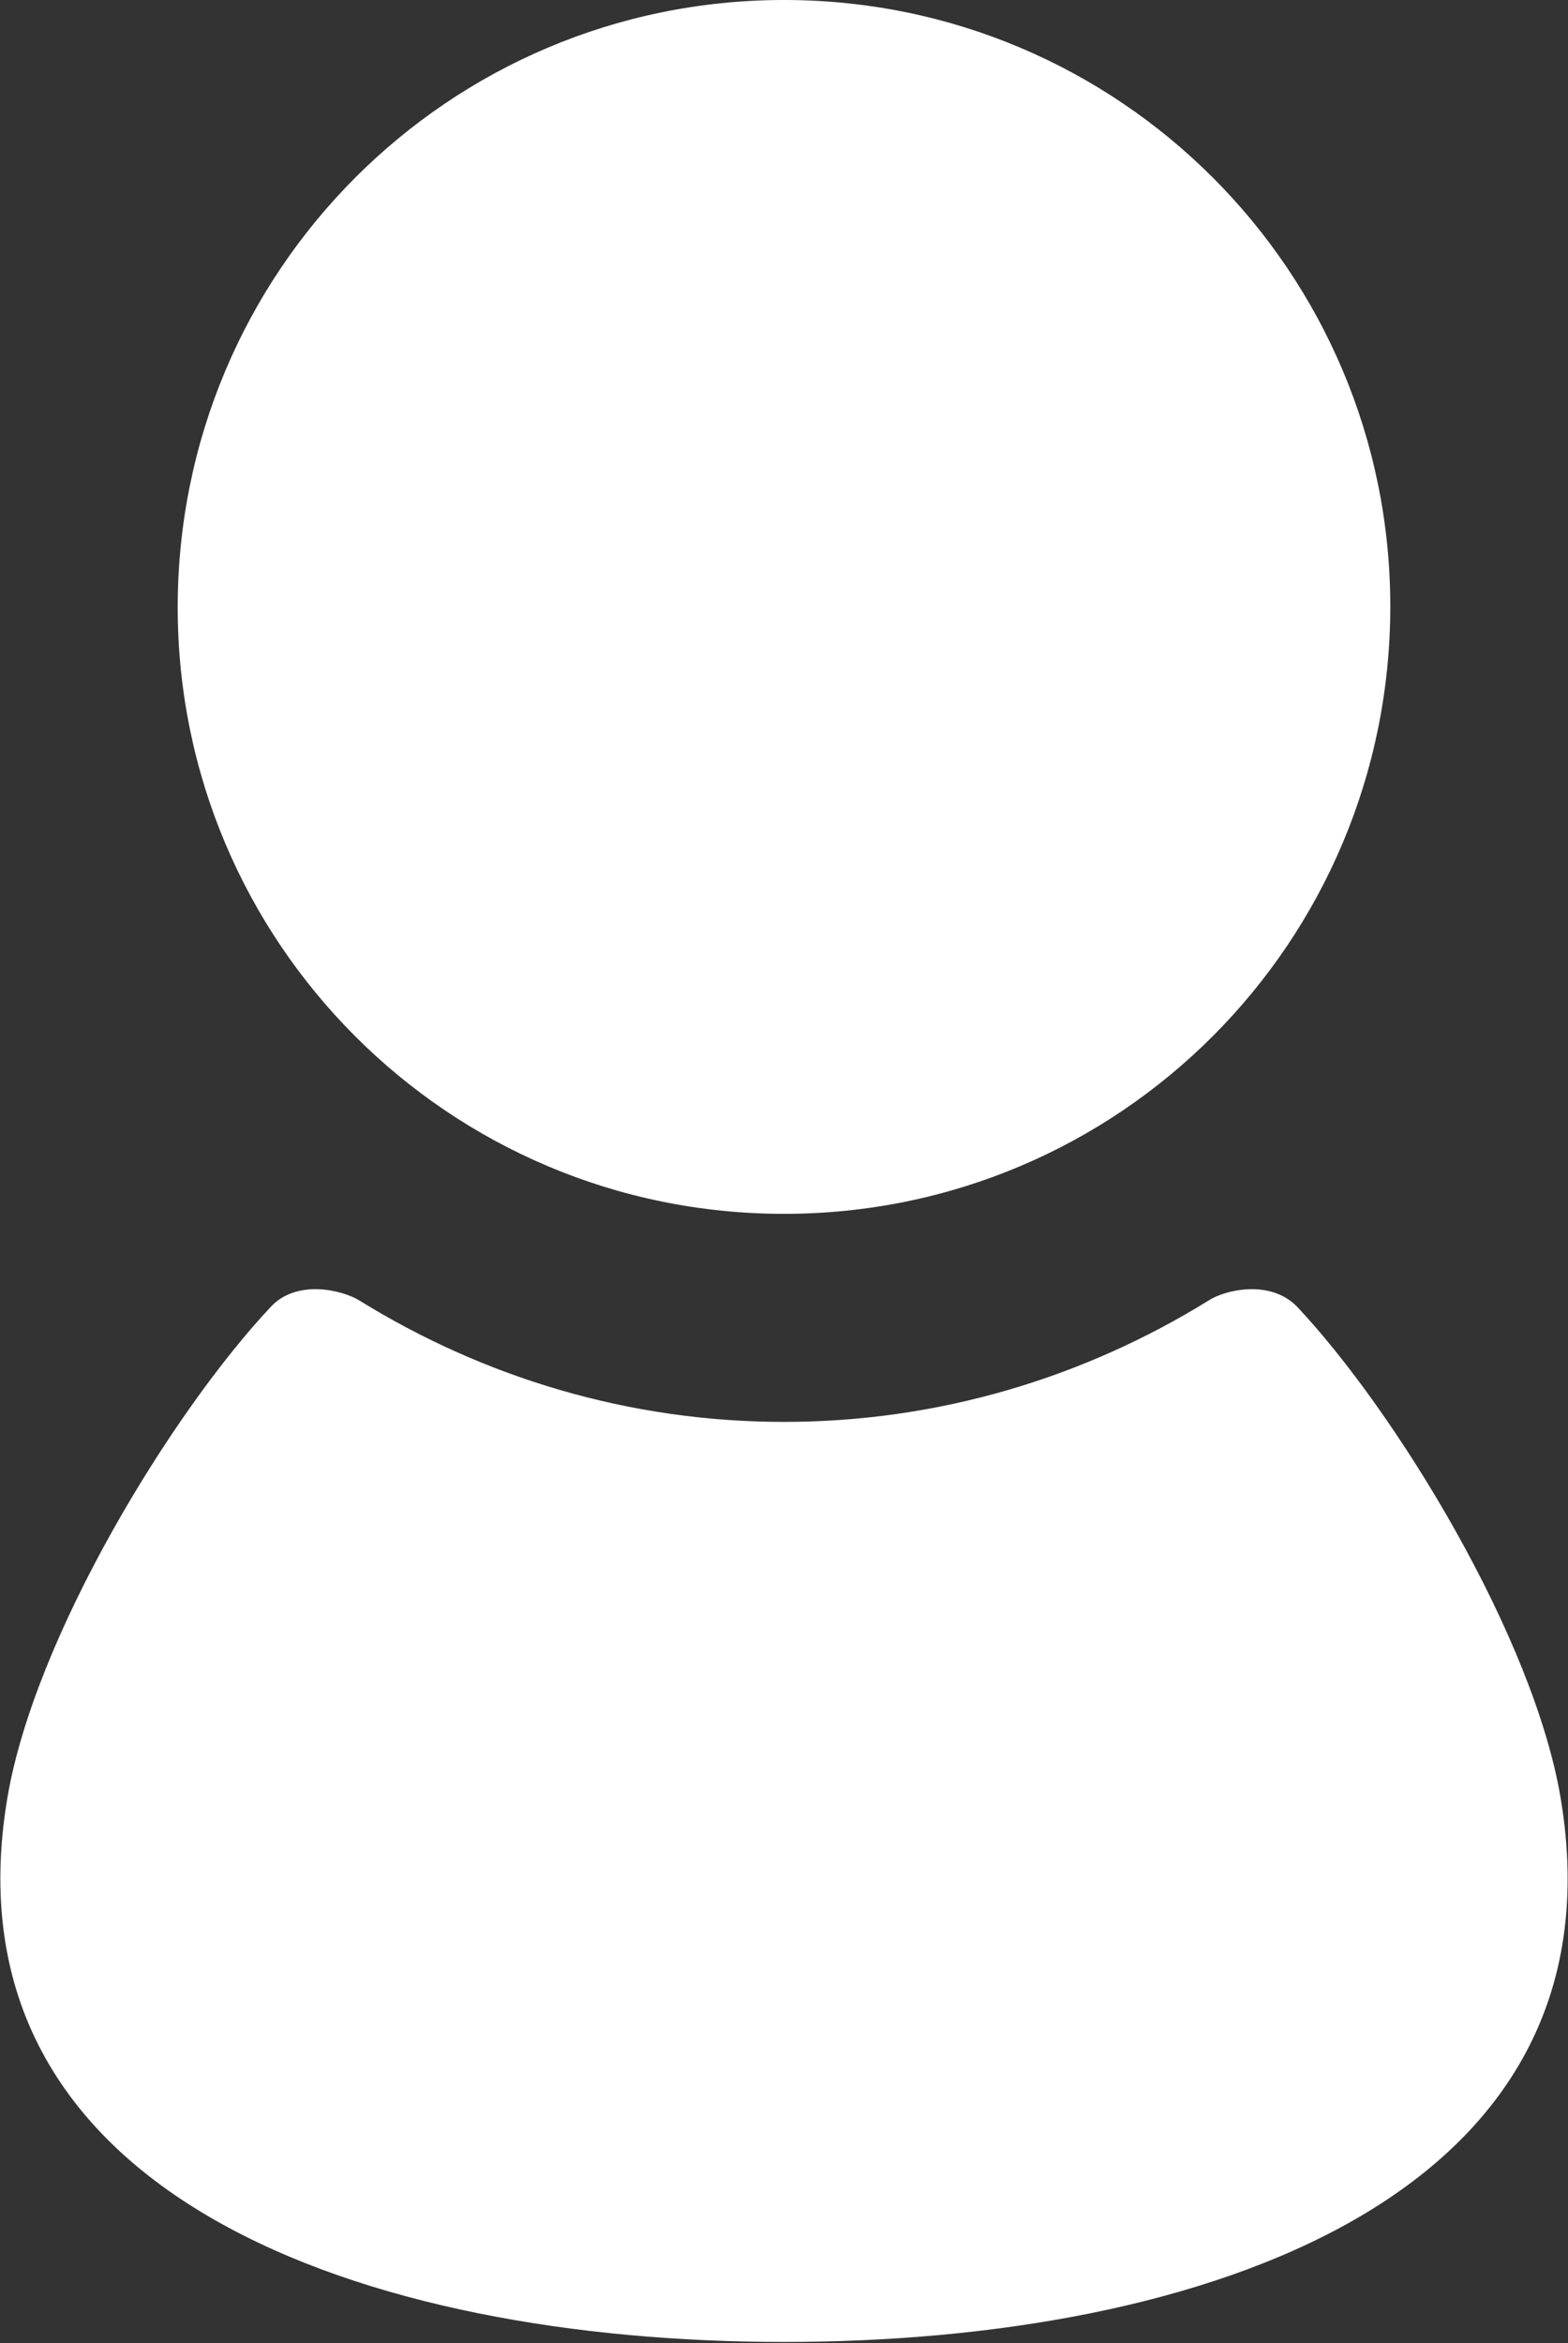 <?xml version="1.0" encoding="utf-8"?>
<!-- Generator: Adobe Illustrator 28.0.0, SVG Export Plug-In . SVG Version: 6.00 Build 0)  -->
<svg version="1.1" id="_x32_" xmlns="http://www.w3.org/2000/svg" xmlns:xlink="http://www.w3.org/1999/xlink" x="0px" y="0px"
	 viewBox="0 0 150 224.1" style="enable-background:new 0 0 150 224.1;" xml:space="preserve">
<rect x="0" y="0" width="150" height="224.1" fill="#333333" stroke="none"/>
<style type="text/css">
	.st0{fill:#FFFFFF;}
</style>
<g>
	<path class="st0" d="M75,116.1c32.1,0,58-26,58-58.1C133,26,107.1,0,75,0C42.9,0,17,26,17,58.1C17,90.1,42.9,116.1,75,116.1z"/>
	<path class="st0" d="M149.3,172c-2.6-15.5-15.8-37-25.2-47c-2.6-2.7-7-1.6-8.5-0.6c-11.8,7.3-25.7,11.6-40.6,11.6
		c-14.9,0-28.8-4.3-40.6-11.6c-1.6-1-6-2.1-8.5,0.6c-9.4,10-22.6,31.5-25.2,47c-6.4,38.2,34.5,52,74.3,52S155.7,210.3,149.3,172z"/>
</g>
</svg>
